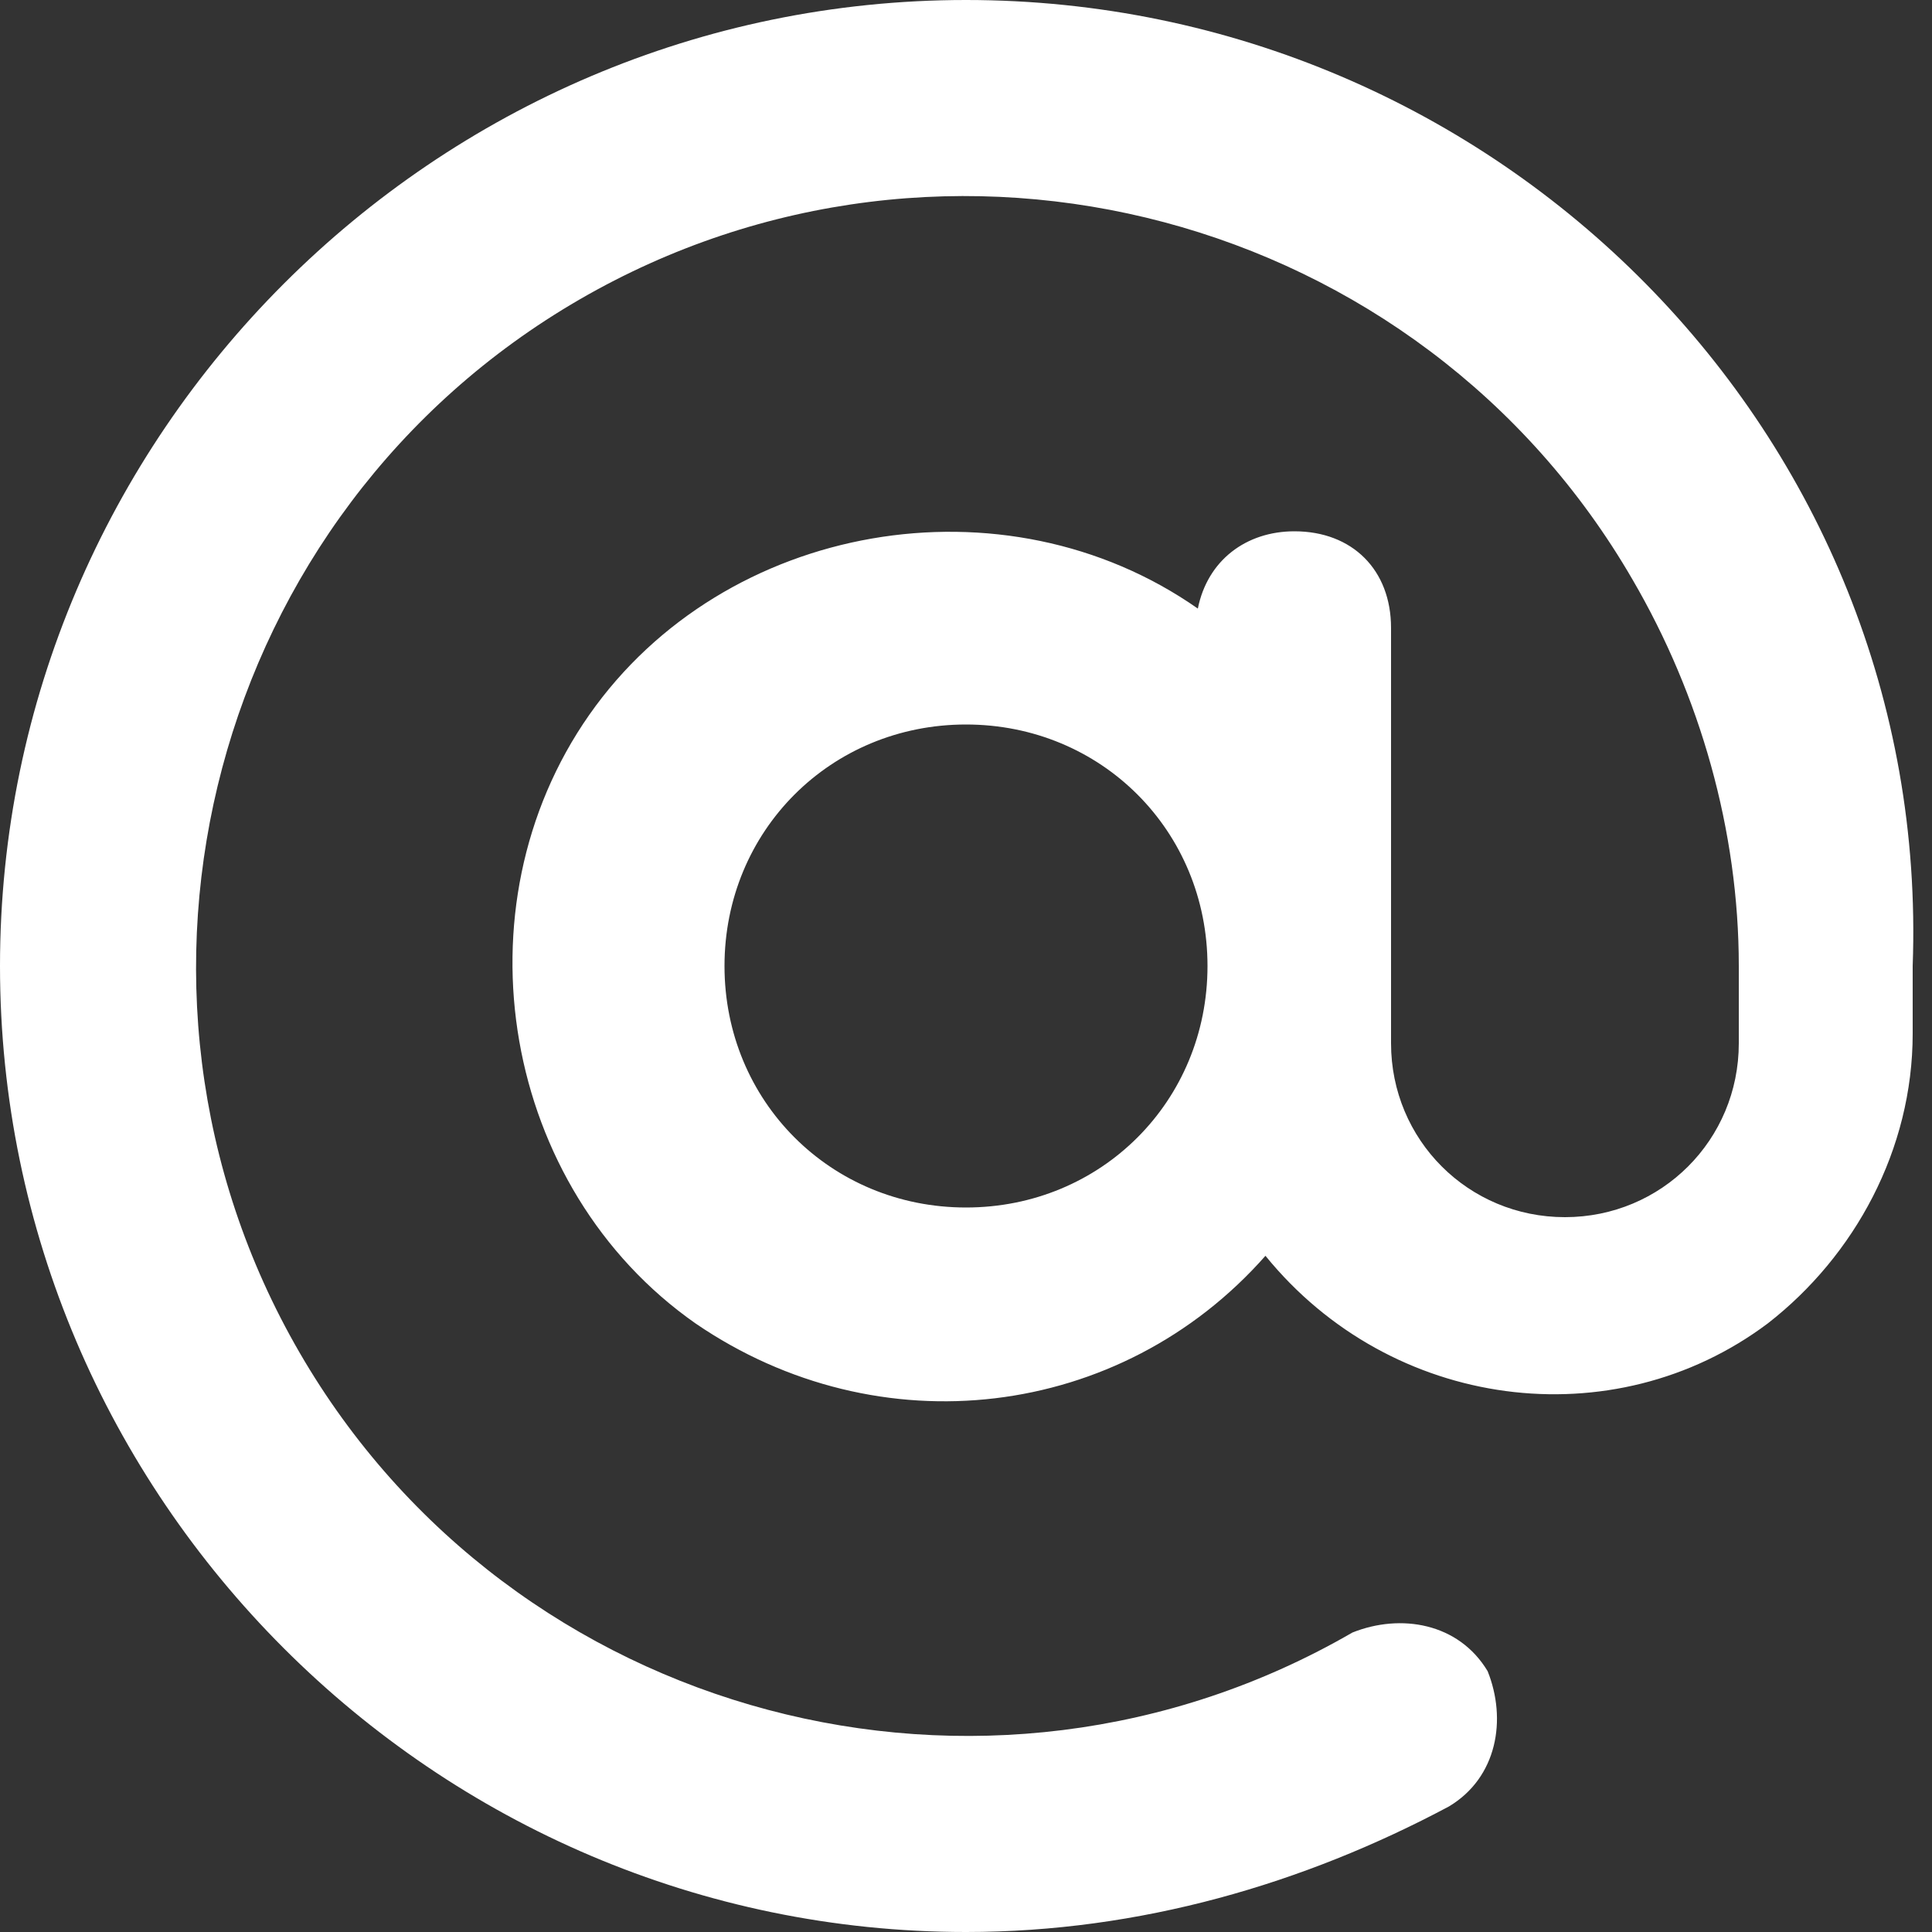 <svg width="20" height="20" viewBox="0 0 20 20" fill="none" xmlns="http://www.w3.org/2000/svg">
<rect x="0" y="0" width="20" height="20" fill="#333333" stroke="none"/>
<path d="M10 0C4.5 0 0 4.5 0 10C0 15.5 4.5 20 10 20C11.8 20 13.5 19.5 15 18.7C15.5 18.4 15.6 17.8 15.4 17.3C15.1 16.8 14.5 16.7 14 16.9C10.2 19.1 5.3 17.8 3.1 14C0.9 10.2 2.2 5.3 6 3.1C9.8 0.9 14.7 2.2 16.9 6C17.6 7.2 18 8.6 18 10V10.8C18 11.8 17.2 12.6 16.2 12.6C15.2 12.6 14.4 11.8 14.4 10.8V6.5C14.4 5.9 14 5.5 13.4 5.5C12.9 5.5 12.5 5.8 12.4 6.3C10.4 4.9 7.5 5.4 6.1 7.4C4.7 9.4 5.2 12.3 7.2 13.7C9.1 15 11.6 14.7 13.1 13C14.4 14.6 16.7 14.9 18.3 13.7C19.2 13 19.8 11.9 19.8 10.7V10C20 4.5 15.5 0 10 0ZM10 12.5C8.6 12.5 7.5 11.4 7.5 10C7.5 8.6 8.6 7.5 10 7.5C11.4 7.5 12.5 8.6 12.5 10C12.5 11.4 11.4 12.5 10 12.5Z" fill="white"/>
</svg>
